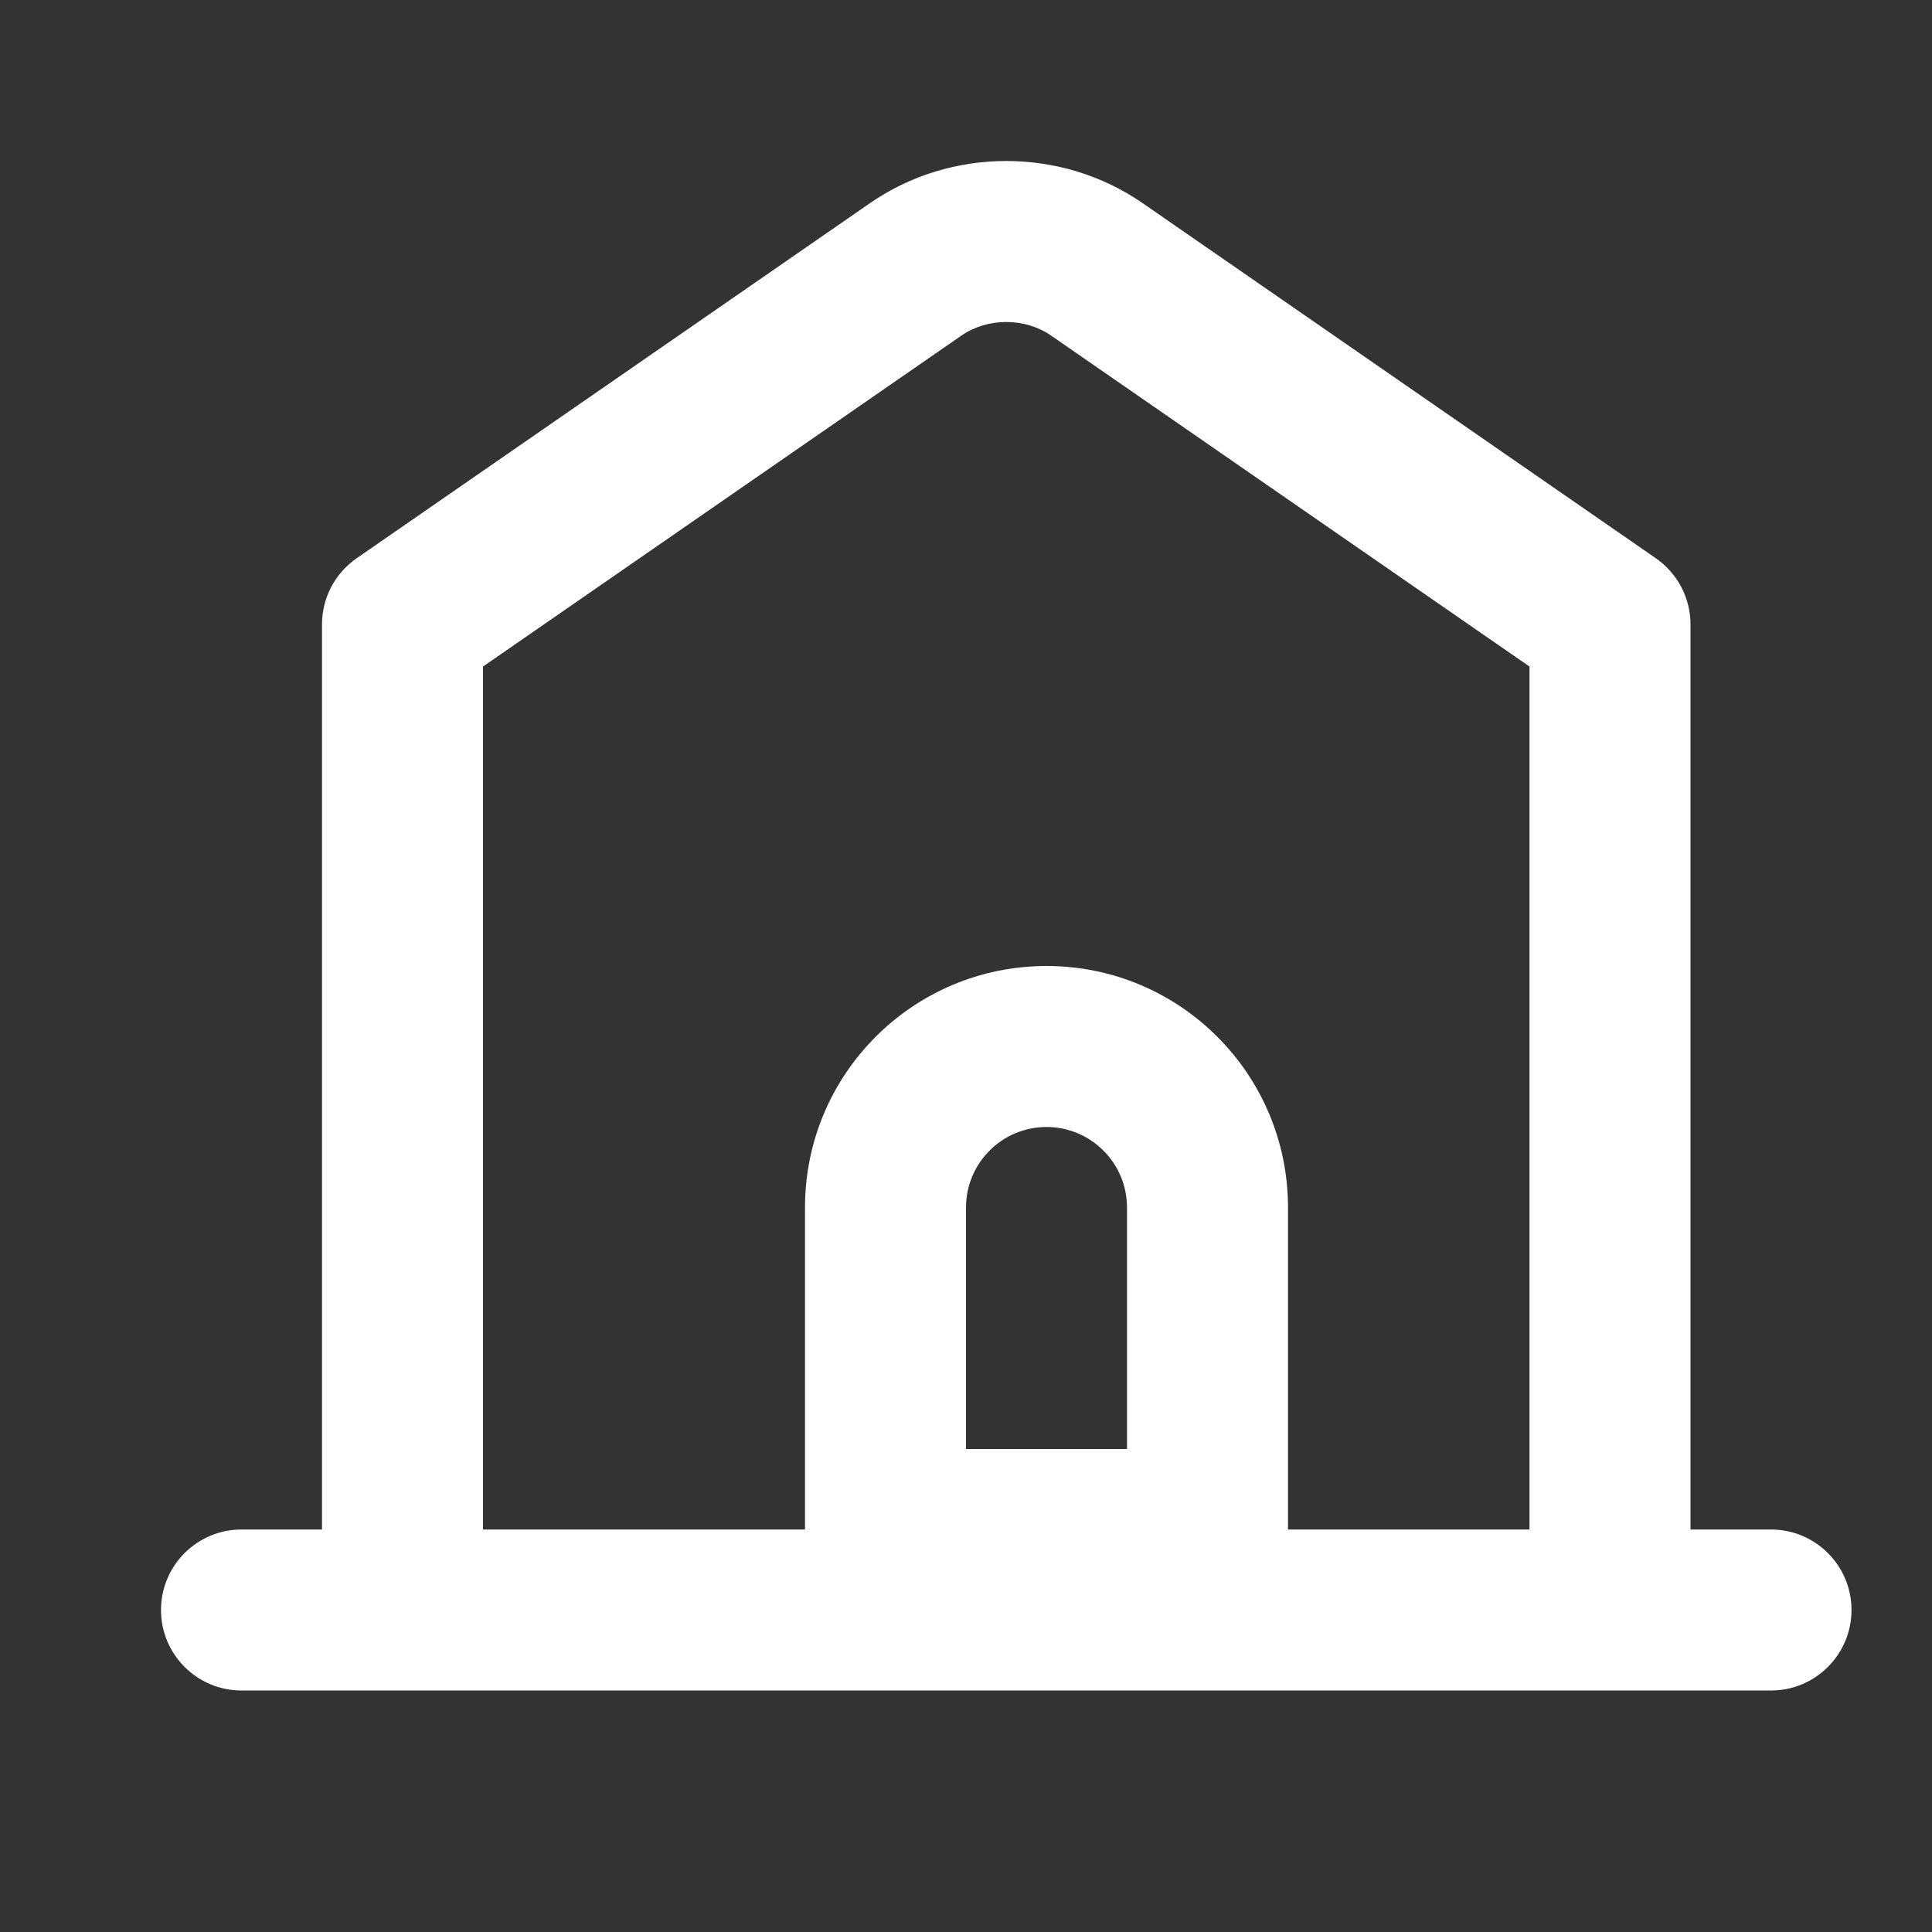 <svg width="18" height="18" viewBox="0 0 18 18" fill="none" xmlns="http://www.w3.org/2000/svg">
<rect x="0" y="0" width="18" height="18" fill="#333333" stroke="none"/>
<path fill-rule="evenodd" clip-rule="evenodd" d="M9.792 3.126C9.549 2.958 9.201 2.958 8.958 3.126L4.5 6.21V14.25H7.5V11.25C7.5 10.007 8.507 9 9.75 9C10.993 9 12 10.007 12 11.25V14.25H14.25V6.21L9.792 3.126ZM3 5.817V14.25H2.25C1.836 14.25 1.5 14.586 1.5 15C1.5 15.414 1.836 15.75 2.25 15.75H16.5C16.914 15.75 17.25 15.414 17.25 15C17.25 14.586 16.914 14.25 16.5 14.25H15.75V5.817C15.75 5.571 15.629 5.341 15.427 5.201L10.646 1.893C9.889 1.369 8.861 1.369 8.105 1.893L3.323 5.201C3.121 5.341 3 5.571 3 5.817ZM9 11.25C9 10.836 9.336 10.5 9.75 10.5C10.164 10.5 10.5 10.836 10.5 11.25V13.5H9V11.25Z" fill="white"/>
</svg>
